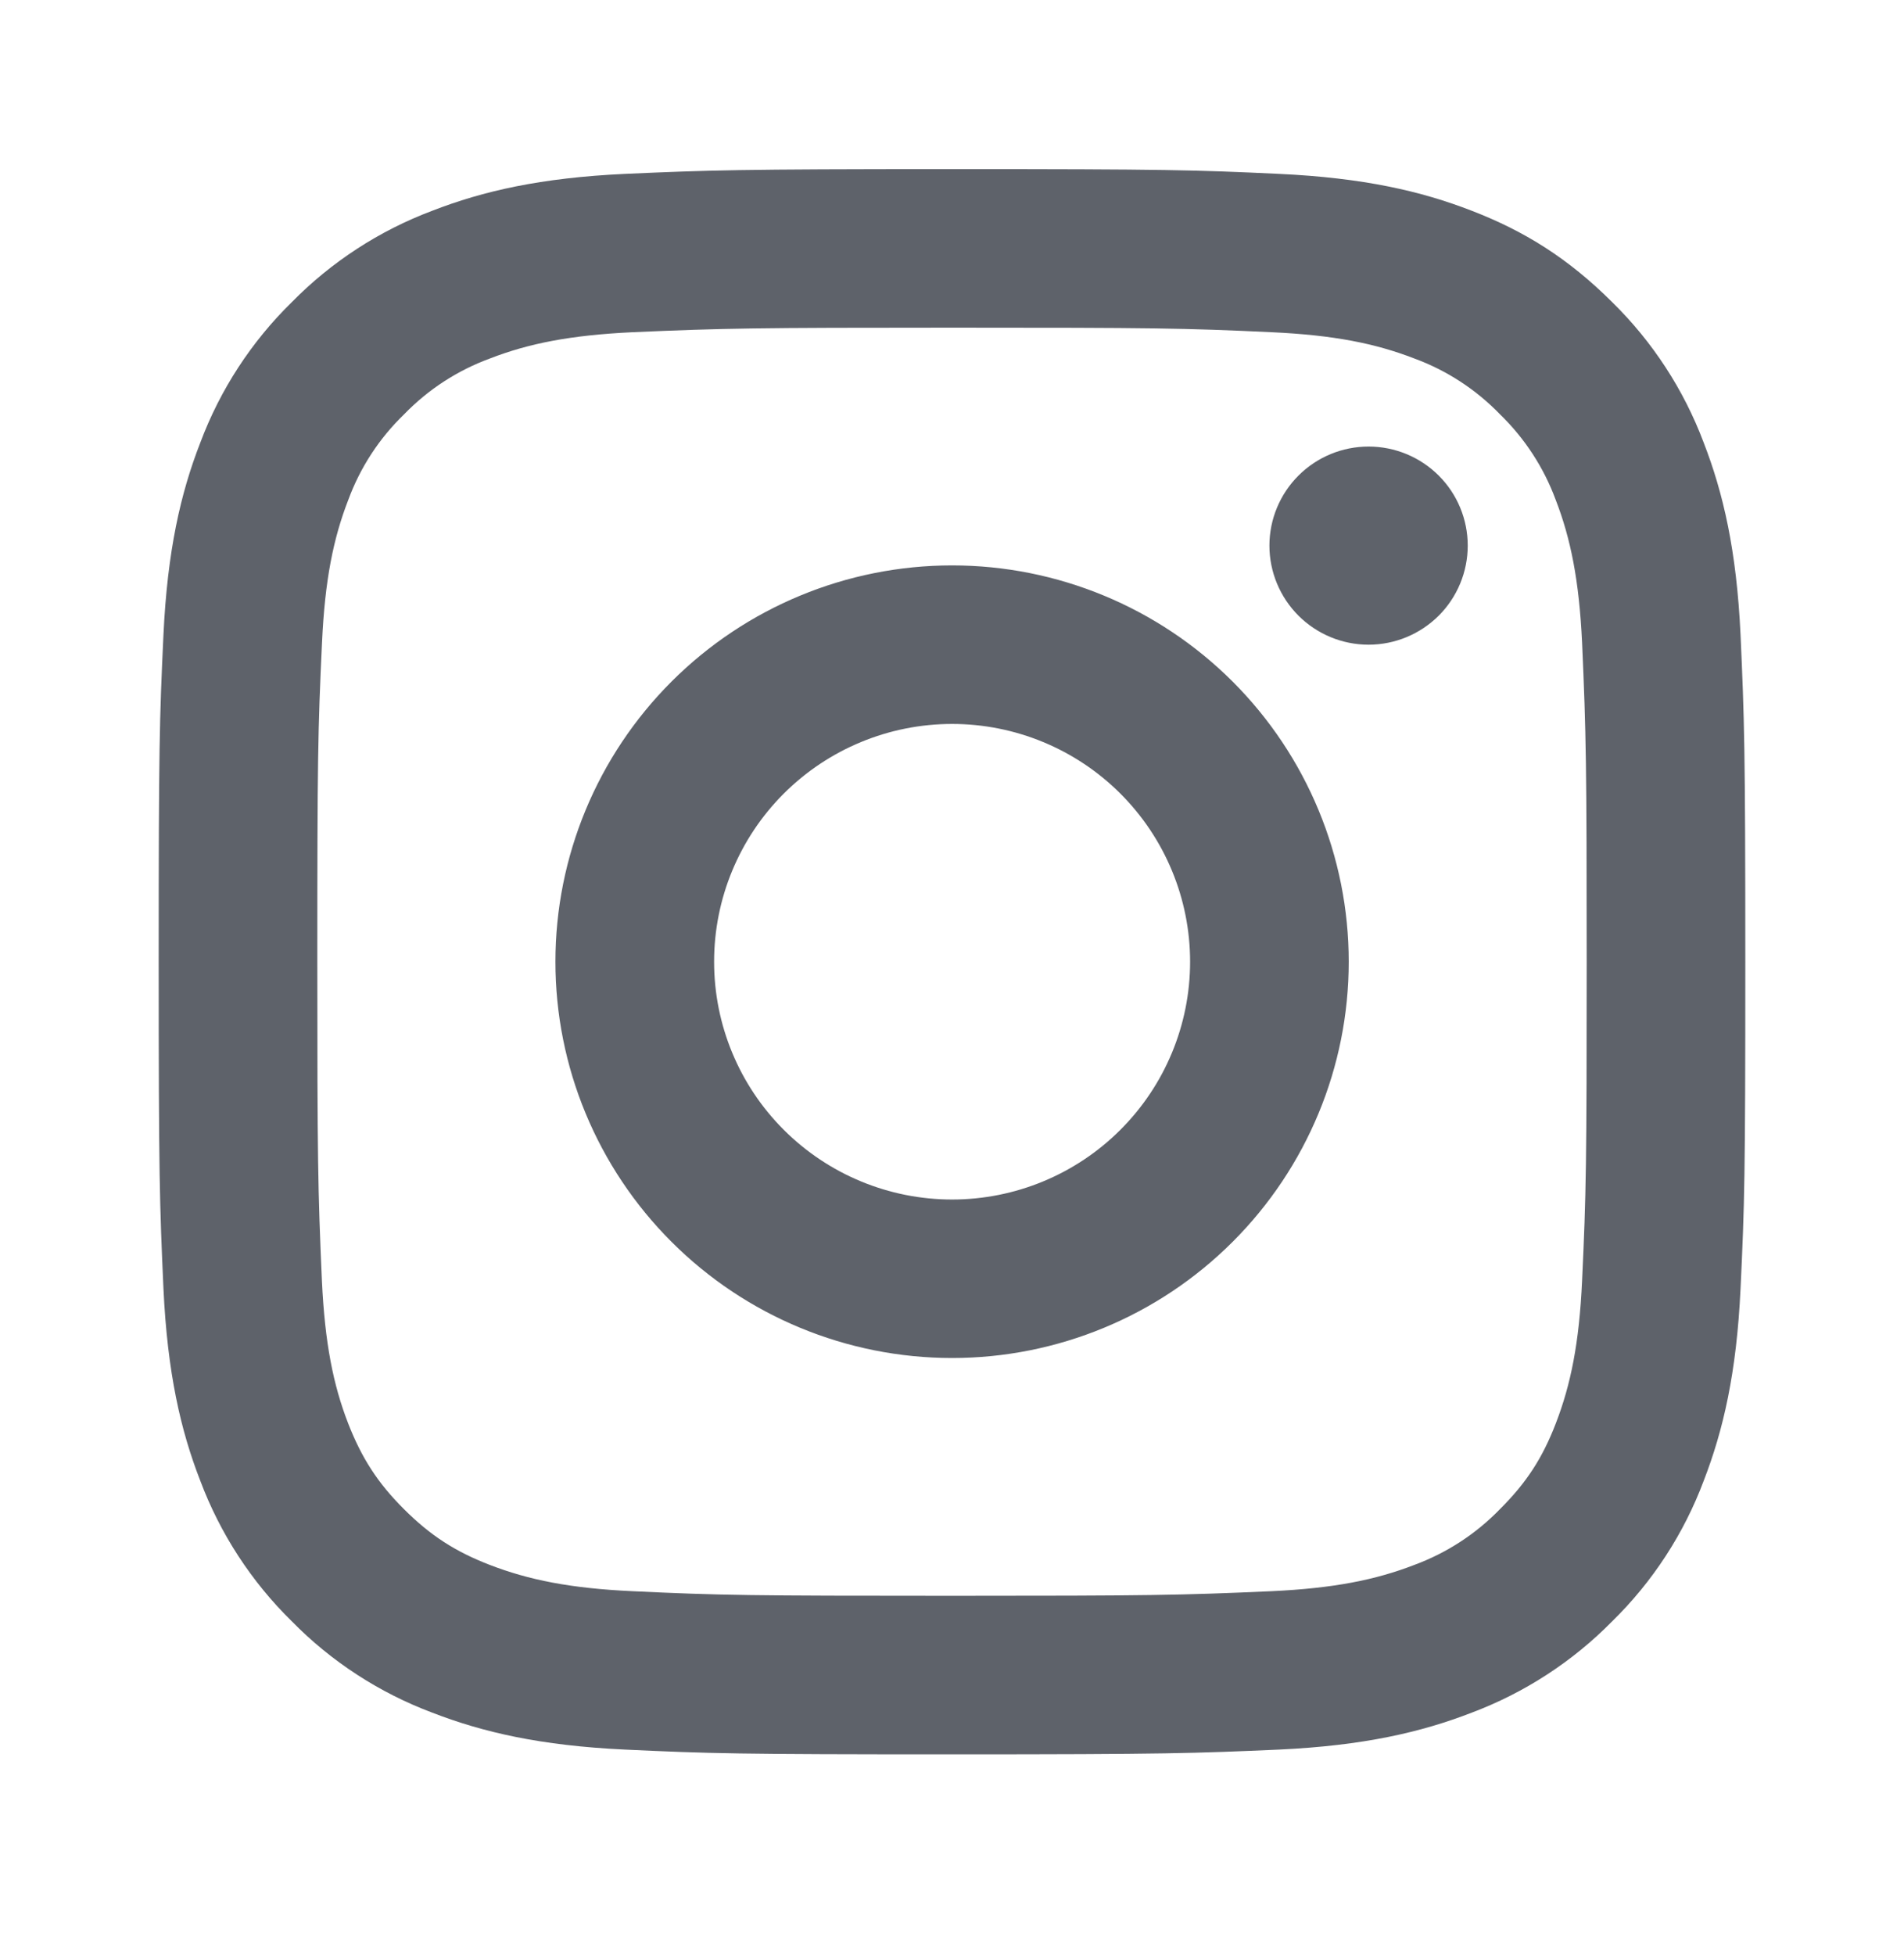 <svg width="38" height="39" viewBox="0 0 38 39" fill="none" xmlns="http://www.w3.org/2000/svg">
<path d="M19.002 14.443C17.742 14.443 16.534 14.943 15.643 15.832C14.752 16.722 14.252 17.929 14.252 19.187C14.252 20.445 14.752 21.652 15.643 22.541C16.534 23.431 17.742 23.931 19.002 23.931C20.261 23.931 21.47 23.431 22.36 22.541C23.251 21.652 23.752 20.445 23.752 19.187C23.752 17.929 23.251 16.722 22.36 15.832C21.47 14.943 20.261 14.443 19.002 14.443ZM19.002 11.28C21.101 11.28 23.115 12.114 24.599 13.596C26.084 15.079 26.918 17.09 26.918 19.187C26.918 21.284 26.084 23.295 24.599 24.777C23.115 26.26 21.101 27.093 19.002 27.093C16.902 27.093 14.888 26.26 13.404 24.777C11.919 23.295 11.085 21.284 11.085 19.187C11.085 17.09 11.919 15.079 13.404 13.596C14.888 12.114 16.902 11.28 19.002 11.28ZM29.293 10.885C29.293 11.409 29.085 11.912 28.714 12.283C28.342 12.653 27.839 12.862 27.314 12.862C26.789 12.862 26.286 12.653 25.915 12.283C25.544 11.912 25.335 11.409 25.335 10.885C25.335 10.361 25.544 9.858 25.915 9.488C26.286 9.117 26.789 8.909 27.314 8.909C27.839 8.909 28.342 9.117 28.714 9.488C29.085 9.858 29.293 10.361 29.293 10.885ZM19.002 6.537C15.084 6.537 14.445 6.548 12.622 6.628C11.381 6.687 10.548 6.853 9.776 7.153C9.129 7.39 8.544 7.771 8.066 8.265C7.57 8.743 7.189 9.327 6.951 9.973C6.65 10.748 6.484 11.578 6.427 12.816C6.344 14.562 6.333 15.172 6.333 19.187C6.333 23.101 6.344 23.738 6.425 25.558C6.484 26.796 6.65 27.629 6.949 28.399C7.218 29.087 7.535 29.582 8.061 30.107C8.594 30.639 9.09 30.956 9.771 31.219C10.553 31.521 11.386 31.688 12.621 31.745C14.369 31.828 14.98 31.837 19 31.837C22.919 31.837 23.557 31.826 25.379 31.745C26.617 31.687 27.45 31.521 28.224 31.222C28.87 30.984 29.455 30.604 29.934 30.11C30.468 29.579 30.786 29.084 31.049 28.402C31.35 27.625 31.518 26.793 31.575 25.556C31.657 23.812 31.667 23.2 31.667 19.187C31.667 15.275 31.656 14.636 31.575 12.816C31.516 11.579 31.348 10.745 31.049 9.973C30.811 9.328 30.43 8.744 29.936 8.265C29.457 7.77 28.873 7.389 28.226 7.152C27.45 6.851 26.617 6.685 25.379 6.628C23.633 6.546 23.022 6.537 19 6.537M19 3.374C23.302 3.374 23.839 3.39 25.528 3.469C27.213 3.548 28.362 3.812 29.371 4.204C30.416 4.606 31.296 5.15 32.176 6.028C32.982 6.818 33.605 7.774 34.002 8.83C34.393 9.837 34.659 10.985 34.738 12.669C34.813 14.354 34.833 14.891 34.833 19.187C34.833 23.483 34.818 24.019 34.738 25.705C34.659 27.389 34.393 28.535 34.002 29.544C33.606 30.6 32.983 31.556 32.176 32.346C31.385 33.15 30.427 33.772 29.371 34.169C28.362 34.56 27.213 34.826 25.528 34.905C23.839 34.979 23.302 35 19 35C14.698 35 14.161 34.984 12.472 34.905C10.787 34.826 9.639 34.56 8.629 34.169C7.572 33.773 6.614 33.151 5.824 32.346C5.018 31.556 4.395 30.6 3.998 29.544C3.605 28.537 3.341 27.389 3.262 25.705C3.186 24.019 3.167 23.483 3.167 19.187C3.167 14.891 3.183 14.354 3.262 12.669C3.341 10.985 3.605 9.838 3.998 8.83C4.394 7.774 5.017 6.817 5.824 6.028C6.615 5.223 7.572 4.601 8.629 4.204C9.638 3.812 10.786 3.548 12.472 3.469C14.163 3.395 14.7 3.374 19.002 3.374" fill="#0B111E" fill-opacity="0.66"/>
</svg>
